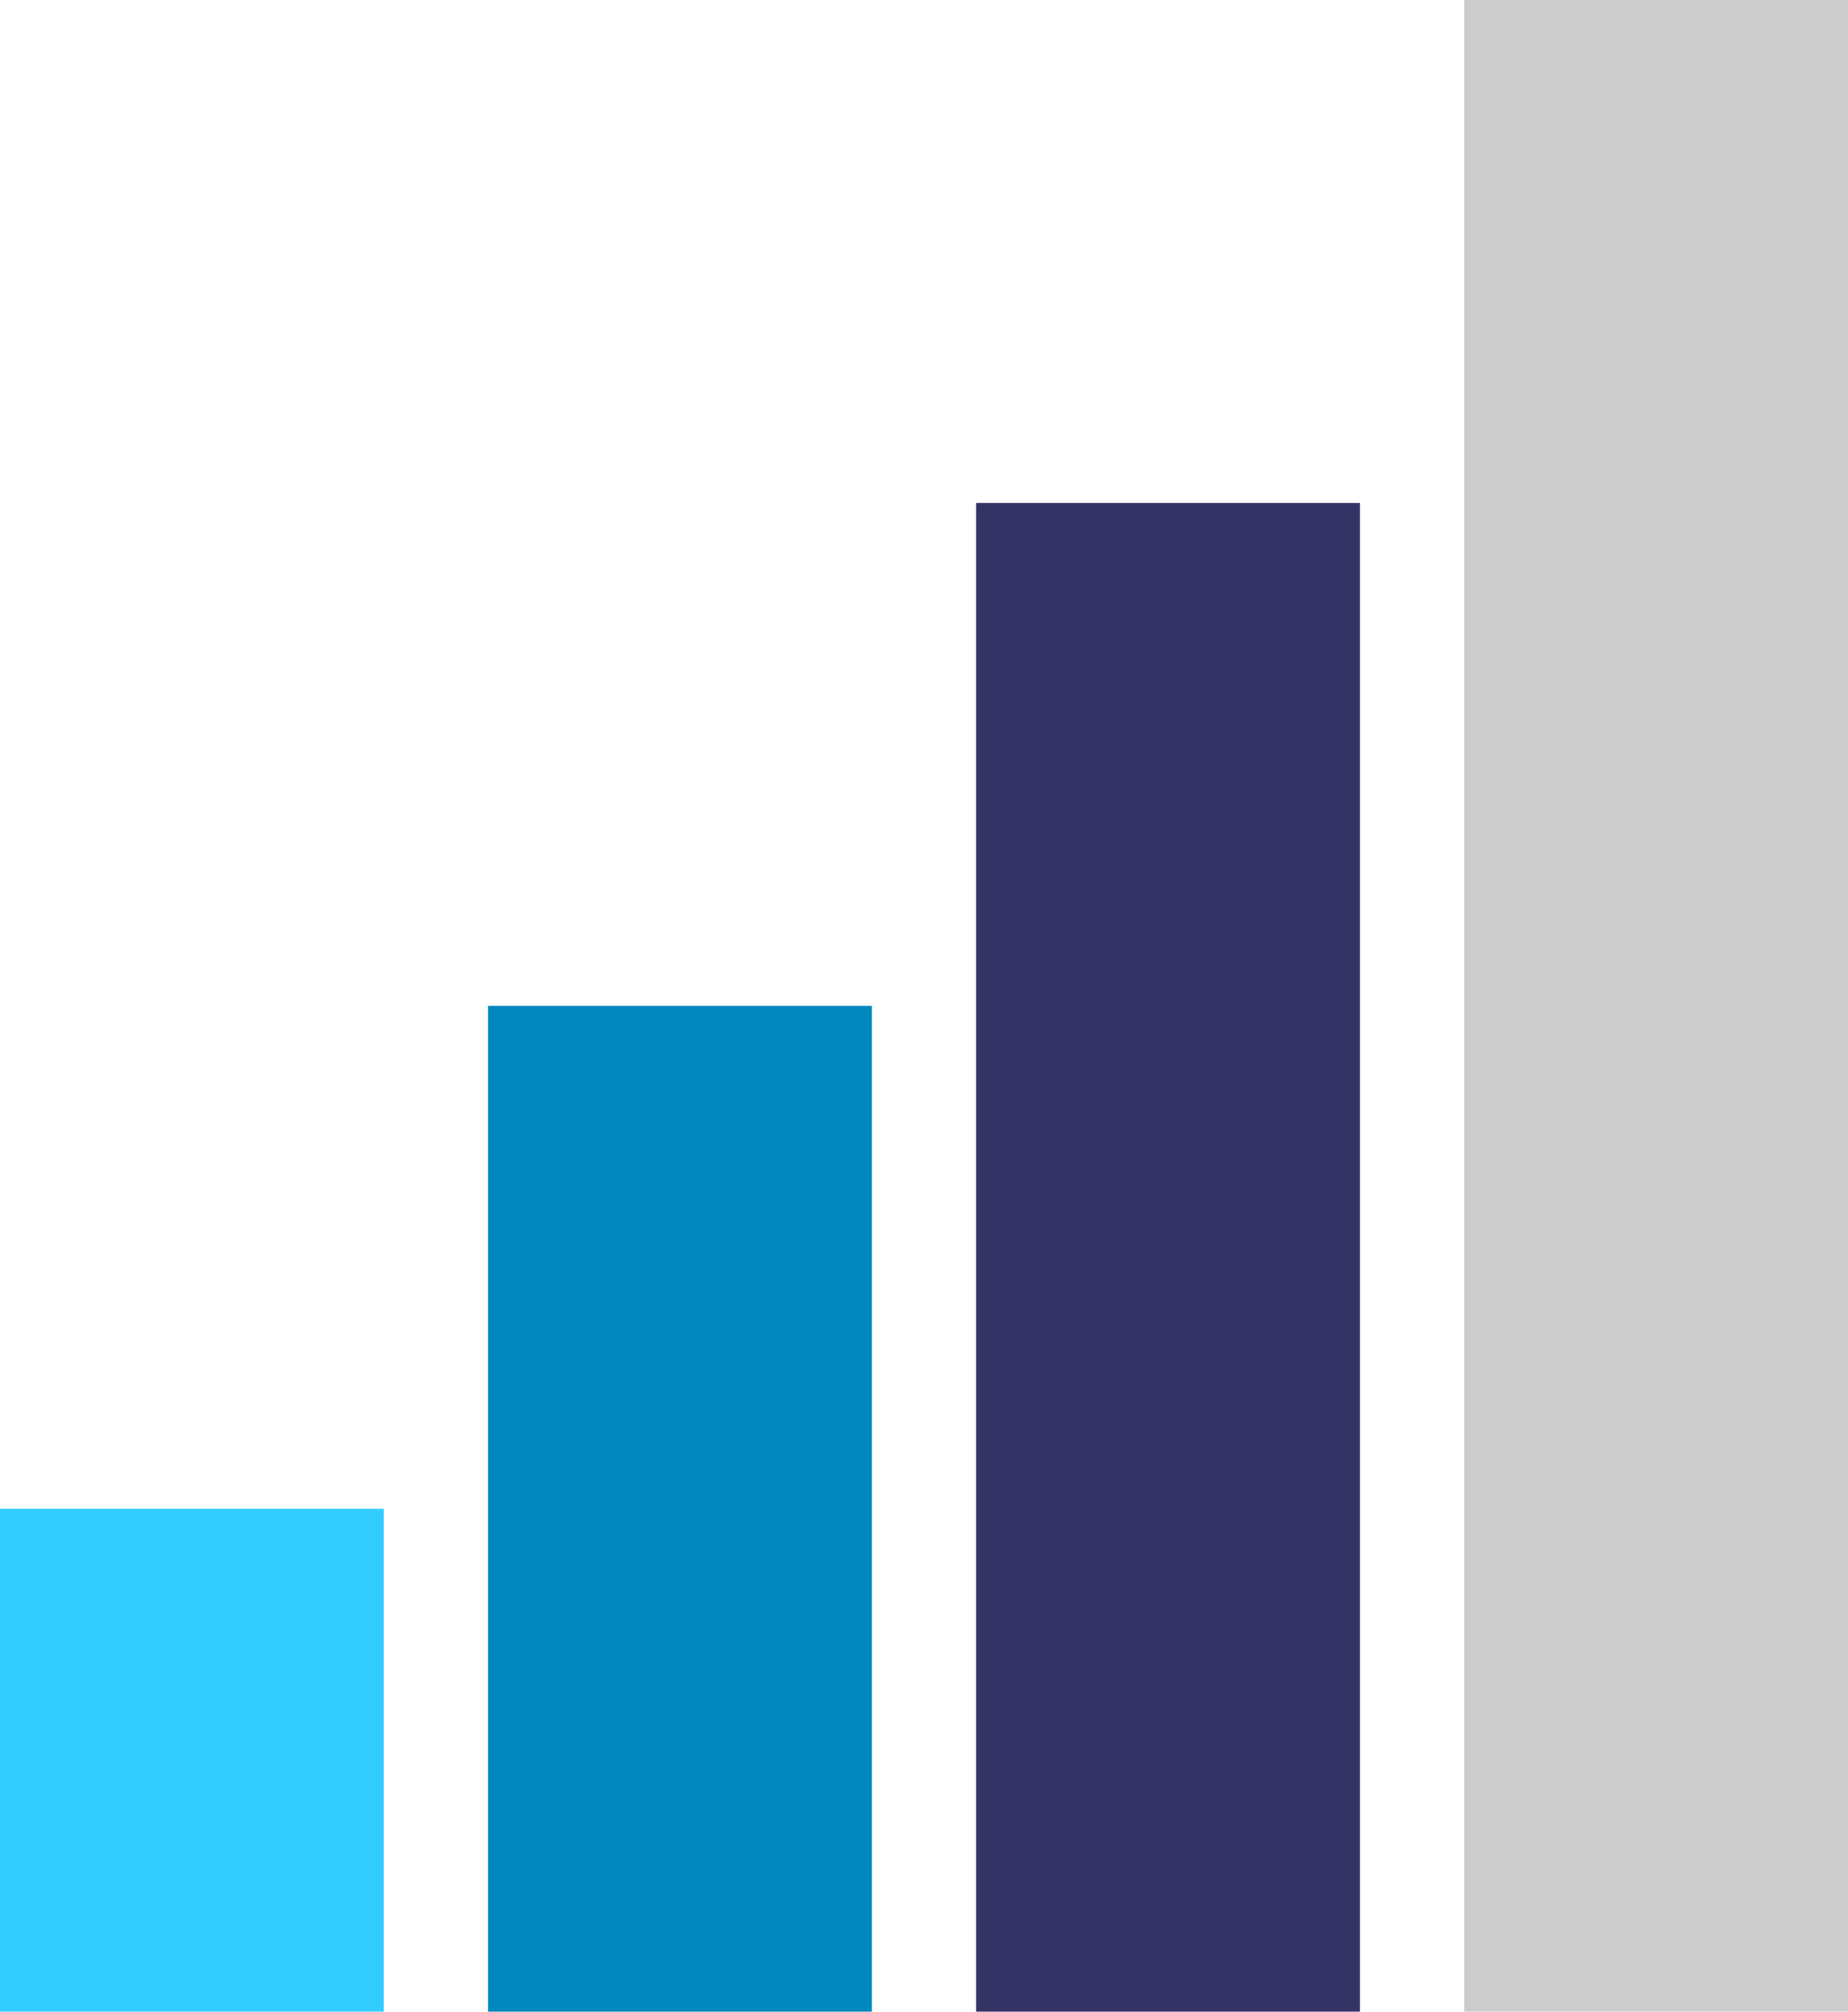 <svg id="Groupe_59" data-name="Groupe 59" xmlns="http://www.w3.org/2000/svg" width="40.783" height="44.381" viewBox="0 0 40.783 44.381">
  <rect id="Rectangle_29" data-name="Rectangle 29" width="8.47" height="11.095" transform="translate(0 33.286)" fill="#3cf"/>
  <path id="Tracé_81" data-name="Tracé 81" d="M437.035,1745.343v22.19h8.47v-22.19Z" transform="translate(-426.264 -1723.152)" fill="#0087be"/>
  <path id="Tracé_82" data-name="Tracé 82" d="M443.071,1739.125v33.285h8.47v-33.285Z" transform="translate(-421.529 -1728.029)" fill="#336"/>
  <path id="Tracé_83" data-name="Tracé 83" d="M449.108,1732.906v44.381h8.47v-44.381Z" transform="translate(-416.795 -1732.906)" fill="#ccc"/>
</svg>
